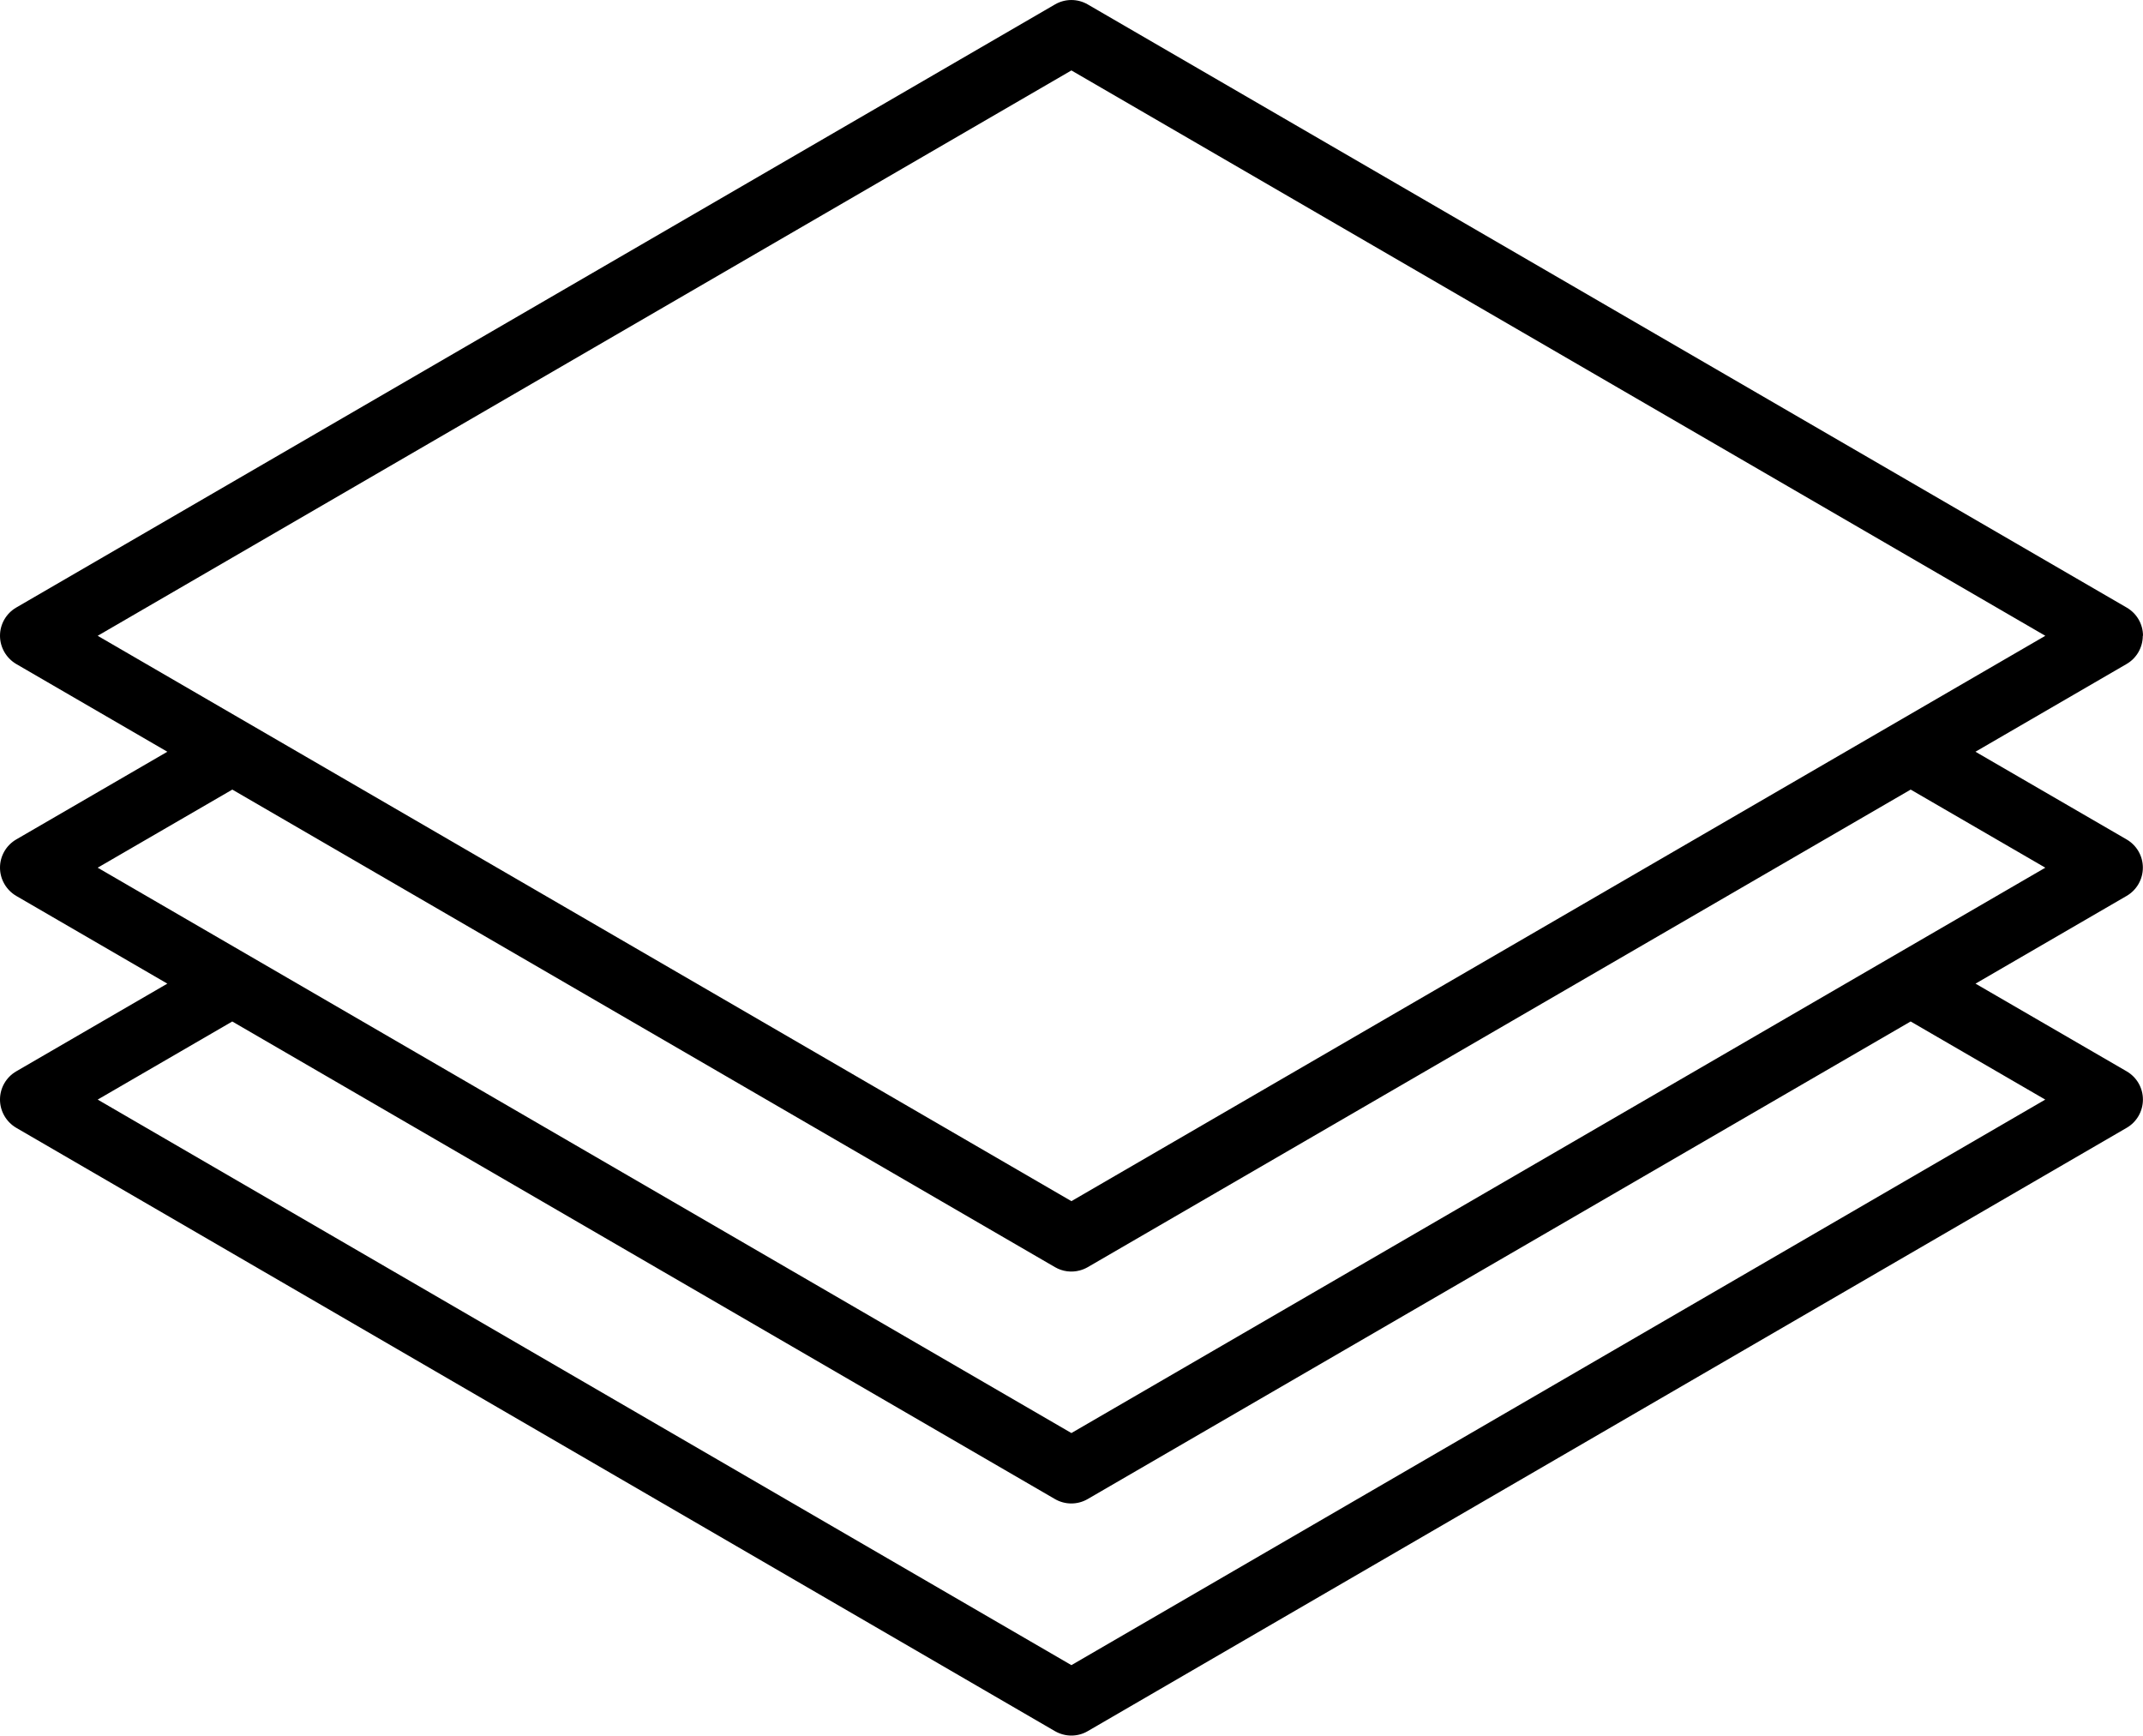 <?xml version="1.0" encoding="UTF-8"?>
<svg id="Layer_2" data-name="Layer 2" xmlns="http://www.w3.org/2000/svg" viewBox="0 0 338.07 273.77">
  <g id="Layer_1-2" data-name="Layer 1">
    <path d="M169.02,189.47L15.41,100.29,169.02,11.11l153.64,89.18-153.64,89.18h0ZM301.42,124.55l21.24,12.32-153.64,89.18L15.41,136.87l21.24-12.32,129.78,75.33c1.2.7,2.61.87,3.91.52.44-.12.86-.29,1.26-.52l129.82-75.33h0ZM301.42,161.13l21.23,12.32-153.63,89.21L15.41,173.45l21.23-12.32,129.78,75.33c1.6.93,3.57.93,5.17,0l129.82-75.33h0ZM338.07,100.29c0-1.84-.98-3.53-2.57-4.45L171.6.7c-1.6-.93-3.57-.93-5.17,0L2.57,95.83c-1.59.92-2.57,2.62-2.57,4.45s.98,3.53,2.56,4.46l23.84,13.84-23.83,13.83c-1.59.92-2.57,2.62-2.57,4.45s.98,3.53,2.56,4.46l23.84,13.84-23.83,13.83c-1.59.92-2.57,2.62-2.57,4.45s.98,3.53,2.56,4.46l163.86,95.17c.8.46,1.7.7,2.59.7s1.79-.23,2.59-.7l163.9-95.17c1.59-.92,2.56-2.62,2.56-4.46s-.98-3.53-2.57-4.45l-23.84-13.83,23.84-13.84c1.59-.92,2.56-2.62,2.56-4.46s-.98-3.53-2.57-4.45l-23.84-13.83,23.84-13.84c1.59-.92,2.56-2.62,2.56-4.46h0Z"/>
  </g>
</svg>